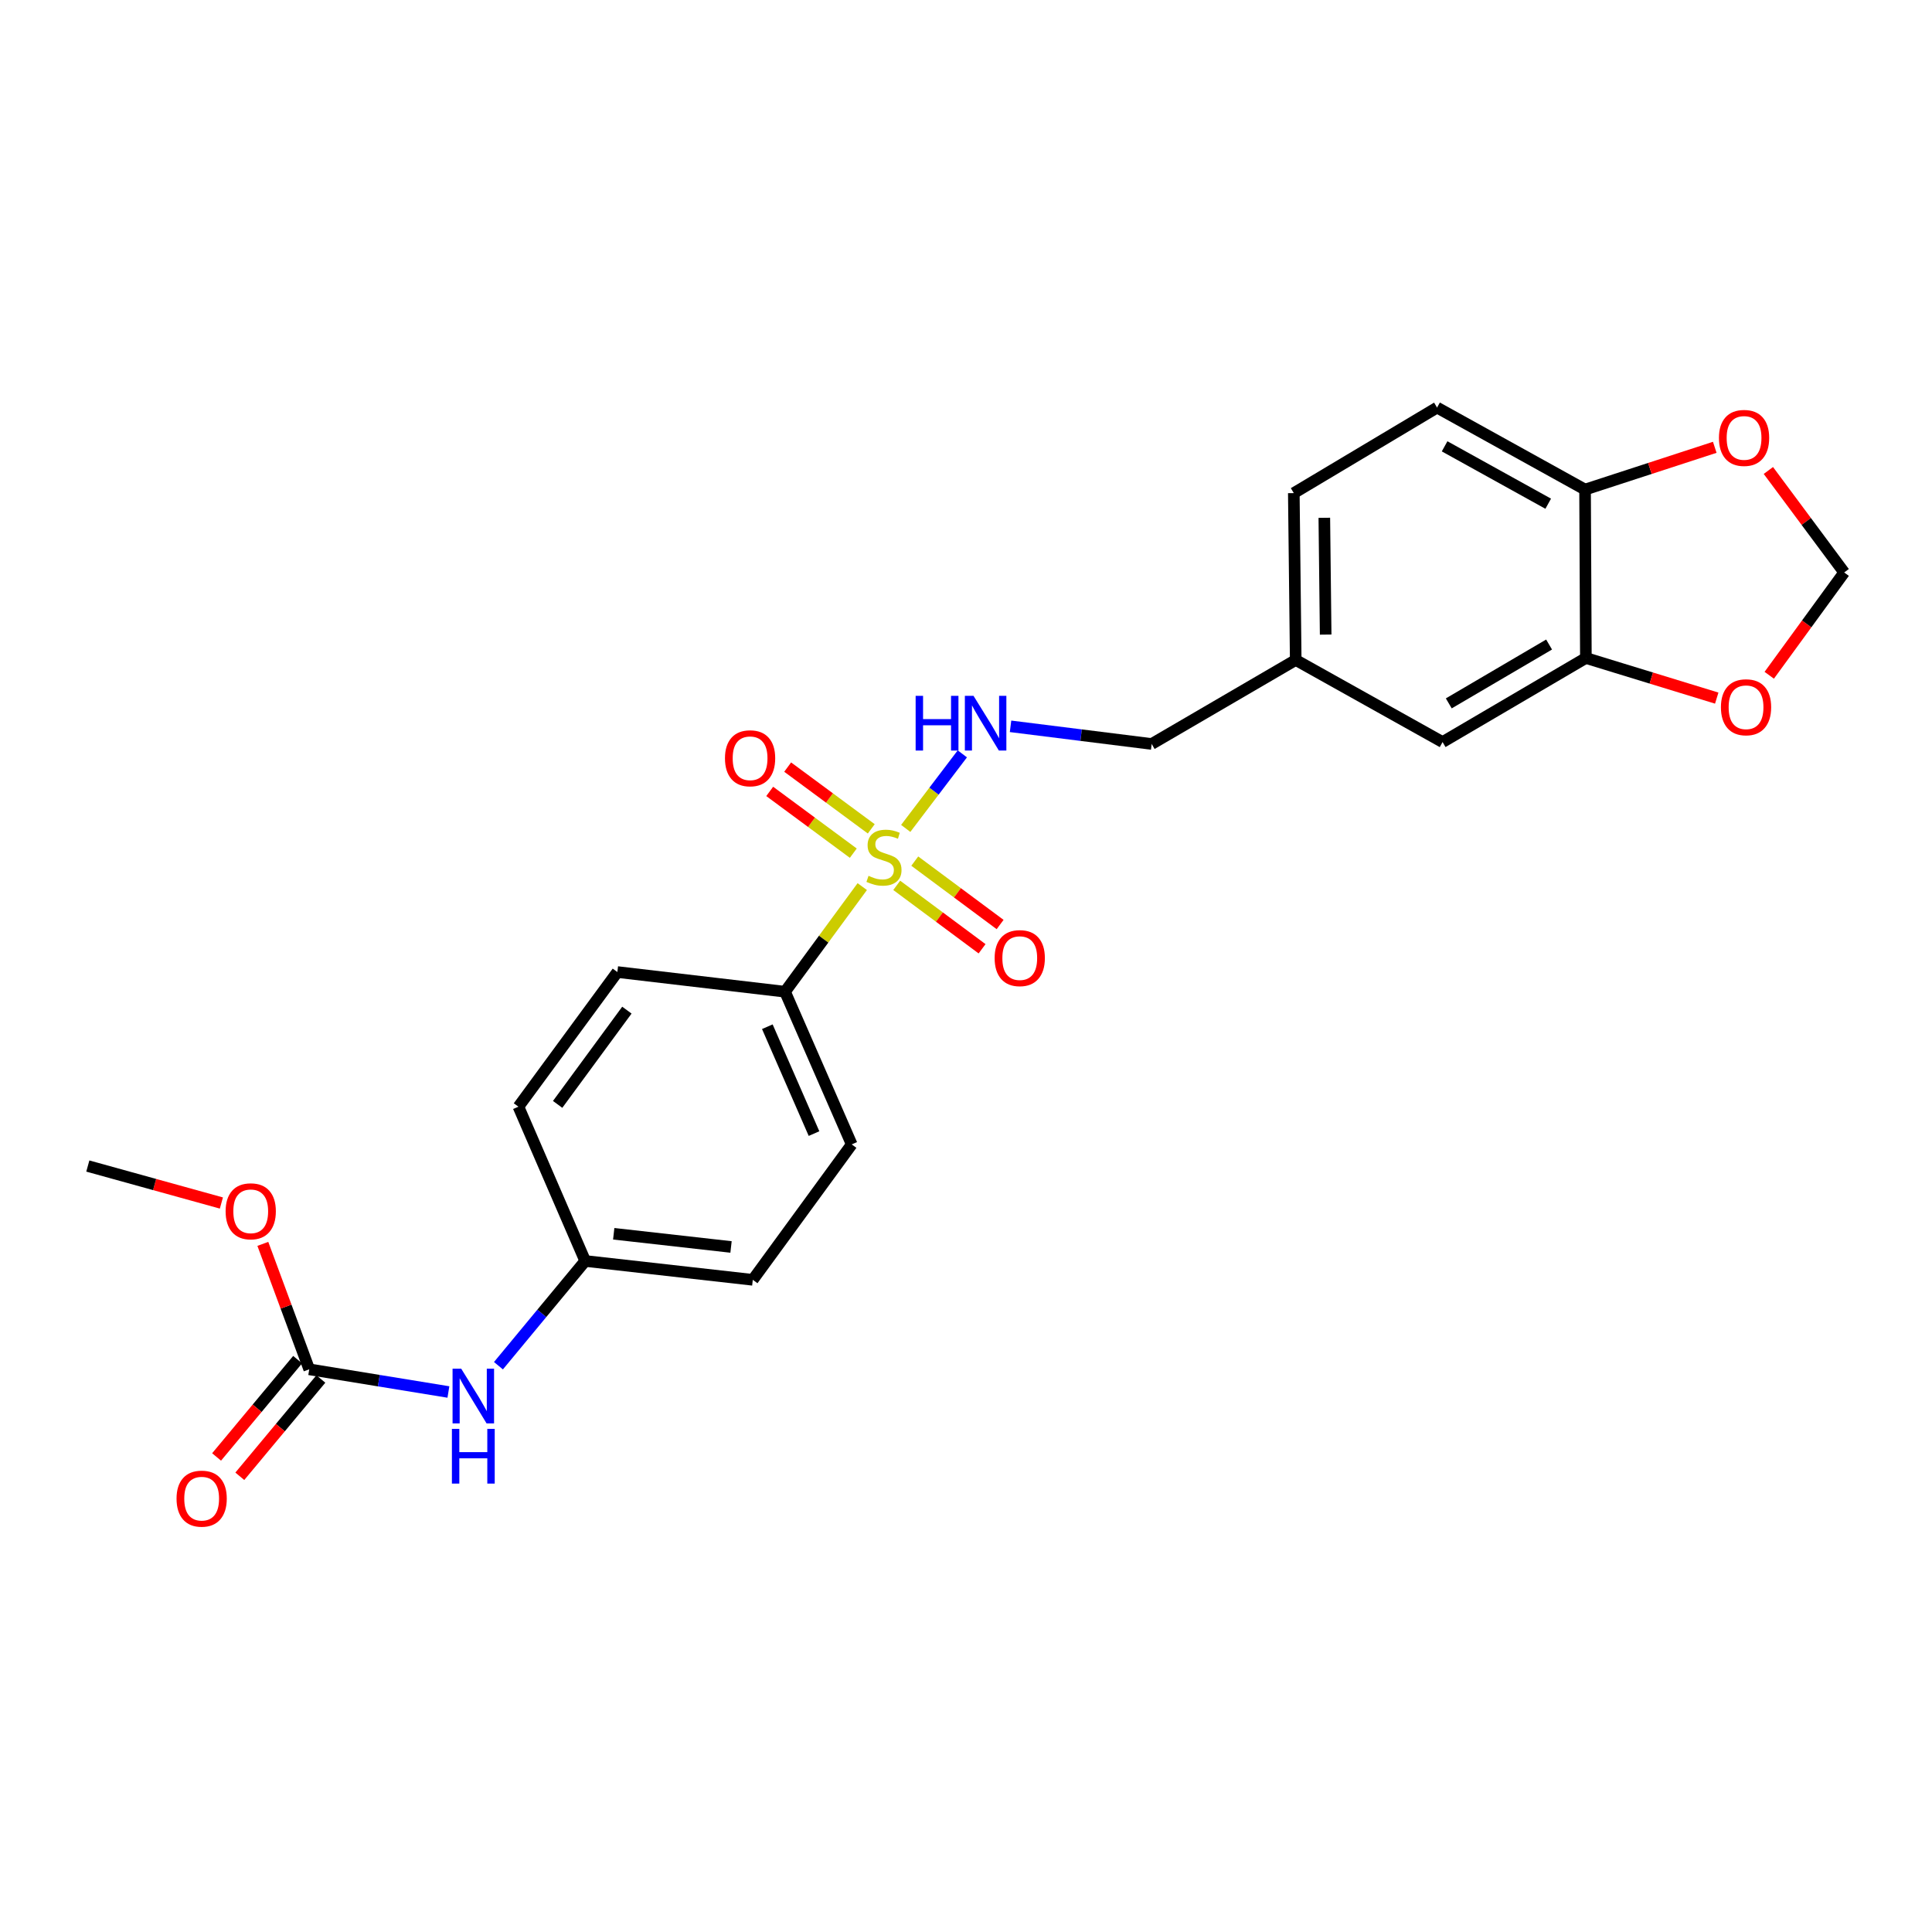 <?xml version='1.0' encoding='iso-8859-1'?>
<svg version='1.1' baseProfile='full'
              xmlns='http://www.w3.org/2000/svg'
                      xmlns:rdkit='http://www.rdkit.org/xml'
                      xmlns:xlink='http://www.w3.org/1999/xlink'
                  xml:space='preserve'
width='1000px' height='1000px' viewBox='0 0 1000 1000'>
<!-- END OF HEADER -->
<rect style='opacity:1.0;fill:#FFFFFF;stroke:none' width='1000' height='1000' x='0' y='0'> </rect>
<path class='bond-0' d='M 468.802,428.784 L 483.452,409.491' style='fill:none;fill-rule:evenodd;stroke:#CCCC00;stroke-width:6px;stroke-linecap:butt;stroke-linejoin:miter;stroke-opacity:1' />
<path class='bond-0' d='M 483.452,409.491 L 498.102,390.198' style='fill:none;fill-rule:evenodd;stroke:#0000FF;stroke-width:6px;stroke-linecap:butt;stroke-linejoin:miter;stroke-opacity:1' />
<path class='bond-2' d='M 446.305,458.907 L 426.318,486.108' style='fill:none;fill-rule:evenodd;stroke:#CCCC00;stroke-width:6px;stroke-linecap:butt;stroke-linejoin:miter;stroke-opacity:1' />
<path class='bond-2' d='M 426.318,486.108 L 406.332,513.309' style='fill:none;fill-rule:evenodd;stroke:#000000;stroke-width:6px;stroke-linecap:butt;stroke-linejoin:miter;stroke-opacity:1' />
<path class='bond-4' d='M 450.962,429.013 L 429.329,413.03' style='fill:none;fill-rule:evenodd;stroke:#CCCC00;stroke-width:6px;stroke-linecap:butt;stroke-linejoin:miter;stroke-opacity:1' />
<path class='bond-4' d='M 429.329,413.03 L 407.697,397.047' style='fill:none;fill-rule:evenodd;stroke:#FF0000;stroke-width:6px;stroke-linecap:butt;stroke-linejoin:miter;stroke-opacity:1' />
<path class='bond-4' d='M 441.664,441.597 L 420.032,425.614' style='fill:none;fill-rule:evenodd;stroke:#CCCC00;stroke-width:6px;stroke-linecap:butt;stroke-linejoin:miter;stroke-opacity:1' />
<path class='bond-4' d='M 420.032,425.614 L 398.399,409.63' style='fill:none;fill-rule:evenodd;stroke:#FF0000;stroke-width:6px;stroke-linecap:butt;stroke-linejoin:miter;stroke-opacity:1' />
<path class='bond-5' d='M 464.149,458.26 L 486.234,474.674' style='fill:none;fill-rule:evenodd;stroke:#CCCC00;stroke-width:6px;stroke-linecap:butt;stroke-linejoin:miter;stroke-opacity:1' />
<path class='bond-5' d='M 486.234,474.674 L 508.319,491.089' style='fill:none;fill-rule:evenodd;stroke:#FF0000;stroke-width:6px;stroke-linecap:butt;stroke-linejoin:miter;stroke-opacity:1' />
<path class='bond-5' d='M 473.483,445.703 L 495.568,462.117' style='fill:none;fill-rule:evenodd;stroke:#CCCC00;stroke-width:6px;stroke-linecap:butt;stroke-linejoin:miter;stroke-opacity:1' />
<path class='bond-5' d='M 495.568,462.117 L 517.653,478.531' style='fill:none;fill-rule:evenodd;stroke:#FF0000;stroke-width:6px;stroke-linecap:butt;stroke-linejoin:miter;stroke-opacity:1' />
<path class='bond-17' d='M 523.058,375.943 L 559.584,380.512' style='fill:none;fill-rule:evenodd;stroke:#0000FF;stroke-width:6px;stroke-linecap:butt;stroke-linejoin:miter;stroke-opacity:1' />
<path class='bond-17' d='M 559.584,380.512 L 596.111,385.081' style='fill:none;fill-rule:evenodd;stroke:#000000;stroke-width:6px;stroke-linecap:butt;stroke-linejoin:miter;stroke-opacity:1' />
<path class='bond-1' d='M 160.062,708.755 L 196.079,714.624' style='fill:none;fill-rule:evenodd;stroke:#000000;stroke-width:6px;stroke-linecap:butt;stroke-linejoin:miter;stroke-opacity:1' />
<path class='bond-1' d='M 196.079,714.624 L 232.095,720.493' style='fill:none;fill-rule:evenodd;stroke:#0000FF;stroke-width:6px;stroke-linecap:butt;stroke-linejoin:miter;stroke-opacity:1' />
<path class='bond-11' d='M 154.051,703.749 L 133.078,728.932' style='fill:none;fill-rule:evenodd;stroke:#000000;stroke-width:6px;stroke-linecap:butt;stroke-linejoin:miter;stroke-opacity:1' />
<path class='bond-11' d='M 133.078,728.932 L 112.106,754.115' style='fill:none;fill-rule:evenodd;stroke:#FF0000;stroke-width:6px;stroke-linecap:butt;stroke-linejoin:miter;stroke-opacity:1' />
<path class='bond-11' d='M 166.074,713.762 L 145.101,738.944' style='fill:none;fill-rule:evenodd;stroke:#000000;stroke-width:6px;stroke-linecap:butt;stroke-linejoin:miter;stroke-opacity:1' />
<path class='bond-11' d='M 145.101,738.944 L 124.128,764.127' style='fill:none;fill-rule:evenodd;stroke:#FF0000;stroke-width:6px;stroke-linecap:butt;stroke-linejoin:miter;stroke-opacity:1' />
<path class='bond-19' d='M 160.062,708.755 L 148.054,676.29' style='fill:none;fill-rule:evenodd;stroke:#000000;stroke-width:6px;stroke-linecap:butt;stroke-linejoin:miter;stroke-opacity:1' />
<path class='bond-19' d='M 148.054,676.29 L 136.045,643.825' style='fill:none;fill-rule:evenodd;stroke:#FF0000;stroke-width:6px;stroke-linecap:butt;stroke-linejoin:miter;stroke-opacity:1' />
<path class='bond-13' d='M 406.332,513.309 L 440.849,592.339' style='fill:none;fill-rule:evenodd;stroke:#000000;stroke-width:6px;stroke-linecap:butt;stroke-linejoin:miter;stroke-opacity:1' />
<path class='bond-13' d='M 397.171,531.426 L 421.333,586.747' style='fill:none;fill-rule:evenodd;stroke:#000000;stroke-width:6px;stroke-linecap:butt;stroke-linejoin:miter;stroke-opacity:1' />
<path class='bond-14' d='M 406.332,513.309 L 319.548,503.131' style='fill:none;fill-rule:evenodd;stroke:#000000;stroke-width:6px;stroke-linecap:butt;stroke-linejoin:miter;stroke-opacity:1' />
<path class='bond-3' d='M 820.849,340.576 L 746.678,384.09' style='fill:none;fill-rule:evenodd;stroke:#000000;stroke-width:6px;stroke-linecap:butt;stroke-linejoin:miter;stroke-opacity:1' />
<path class='bond-3' d='M 801.807,333.608 L 749.887,364.068' style='fill:none;fill-rule:evenodd;stroke:#000000;stroke-width:6px;stroke-linecap:butt;stroke-linejoin:miter;stroke-opacity:1' />
<path class='bond-8' d='M 820.849,340.576 L 854.715,350.959' style='fill:none;fill-rule:evenodd;stroke:#000000;stroke-width:6px;stroke-linecap:butt;stroke-linejoin:miter;stroke-opacity:1' />
<path class='bond-8' d='M 854.715,350.959 L 888.58,361.342' style='fill:none;fill-rule:evenodd;stroke:#FF0000;stroke-width:6px;stroke-linecap:butt;stroke-linejoin:miter;stroke-opacity:1' />
<path class='bond-25' d='M 820.849,340.576 L 820.424,253.401' style='fill:none;fill-rule:evenodd;stroke:#000000;stroke-width:6px;stroke-linecap:butt;stroke-linejoin:miter;stroke-opacity:1' />
<path class='bond-6' d='M 257.995,706.889 L 280.449,679.785' style='fill:none;fill-rule:evenodd;stroke:#0000FF;stroke-width:6px;stroke-linecap:butt;stroke-linejoin:miter;stroke-opacity:1' />
<path class='bond-6' d='M 280.449,679.785 L 302.903,652.681' style='fill:none;fill-rule:evenodd;stroke:#000000;stroke-width:6px;stroke-linecap:butt;stroke-linejoin:miter;stroke-opacity:1' />
<path class='bond-7' d='M 820.424,253.401 L 743.818,210.966' style='fill:none;fill-rule:evenodd;stroke:#000000;stroke-width:6px;stroke-linecap:butt;stroke-linejoin:miter;stroke-opacity:1' />
<path class='bond-7' d='M 801.351,260.722 L 747.728,231.017' style='fill:none;fill-rule:evenodd;stroke:#000000;stroke-width:6px;stroke-linecap:butt;stroke-linejoin:miter;stroke-opacity:1' />
<path class='bond-9' d='M 820.424,253.401 L 853.991,242.464' style='fill:none;fill-rule:evenodd;stroke:#000000;stroke-width:6px;stroke-linecap:butt;stroke-linejoin:miter;stroke-opacity:1' />
<path class='bond-9' d='M 853.991,242.464 L 887.558,231.527' style='fill:none;fill-rule:evenodd;stroke:#FF0000;stroke-width:6px;stroke-linecap:butt;stroke-linejoin:miter;stroke-opacity:1' />
<path class='bond-10' d='M 915.758,349.517 L 935.152,322.912' style='fill:none;fill-rule:evenodd;stroke:#FF0000;stroke-width:6px;stroke-linecap:butt;stroke-linejoin:miter;stroke-opacity:1' />
<path class='bond-10' d='M 935.152,322.912 L 954.545,296.306' style='fill:none;fill-rule:evenodd;stroke:#000000;stroke-width:6px;stroke-linecap:butt;stroke-linejoin:miter;stroke-opacity:1' />
<path class='bond-26' d='M 915.307,243.517 L 934.926,269.912' style='fill:none;fill-rule:evenodd;stroke:#FF0000;stroke-width:6px;stroke-linecap:butt;stroke-linejoin:miter;stroke-opacity:1' />
<path class='bond-26' d='M 934.926,269.912 L 954.545,296.306' style='fill:none;fill-rule:evenodd;stroke:#000000;stroke-width:6px;stroke-linecap:butt;stroke-linejoin:miter;stroke-opacity:1' />
<path class='bond-12' d='M 746.678,384.09 L 670.664,341.602' style='fill:none;fill-rule:evenodd;stroke:#000000;stroke-width:6px;stroke-linecap:butt;stroke-linejoin:miter;stroke-opacity:1' />
<path class='bond-20' d='M 440.849,592.339 L 389.643,662.434' style='fill:none;fill-rule:evenodd;stroke:#000000;stroke-width:6px;stroke-linecap:butt;stroke-linejoin:miter;stroke-opacity:1' />
<path class='bond-21' d='M 319.548,503.131 L 268.342,572.825' style='fill:none;fill-rule:evenodd;stroke:#000000;stroke-width:6px;stroke-linecap:butt;stroke-linejoin:miter;stroke-opacity:1' />
<path class='bond-21' d='M 324.476,522.849 L 288.632,571.635' style='fill:none;fill-rule:evenodd;stroke:#000000;stroke-width:6px;stroke-linecap:butt;stroke-linejoin:miter;stroke-opacity:1' />
<path class='bond-15' d='M 743.818,210.966 L 669.673,255.235' style='fill:none;fill-rule:evenodd;stroke:#000000;stroke-width:6px;stroke-linecap:butt;stroke-linejoin:miter;stroke-opacity:1' />
<path class='bond-16' d='M 302.903,652.681 L 268.342,572.825' style='fill:none;fill-rule:evenodd;stroke:#000000;stroke-width:6px;stroke-linecap:butt;stroke-linejoin:miter;stroke-opacity:1' />
<path class='bond-24' d='M 302.903,652.681 L 389.643,662.434' style='fill:none;fill-rule:evenodd;stroke:#000000;stroke-width:6px;stroke-linecap:butt;stroke-linejoin:miter;stroke-opacity:1' />
<path class='bond-24' d='M 317.662,638.596 L 378.38,645.423' style='fill:none;fill-rule:evenodd;stroke:#000000;stroke-width:6px;stroke-linecap:butt;stroke-linejoin:miter;stroke-opacity:1' />
<path class='bond-18' d='M 596.111,385.081 L 670.664,341.602' style='fill:none;fill-rule:evenodd;stroke:#000000;stroke-width:6px;stroke-linecap:butt;stroke-linejoin:miter;stroke-opacity:1' />
<path class='bond-22' d='M 670.664,341.602 L 669.673,255.235' style='fill:none;fill-rule:evenodd;stroke:#000000;stroke-width:6px;stroke-linecap:butt;stroke-linejoin:miter;stroke-opacity:1' />
<path class='bond-22' d='M 686.161,328.467 L 685.467,268.011' style='fill:none;fill-rule:evenodd;stroke:#000000;stroke-width:6px;stroke-linecap:butt;stroke-linejoin:miter;stroke-opacity:1' />
<path class='bond-23' d='M 114.591,622.678 L 80.023,613.106' style='fill:none;fill-rule:evenodd;stroke:#FF0000;stroke-width:6px;stroke-linecap:butt;stroke-linejoin:miter;stroke-opacity:1' />
<path class='bond-23' d='M 80.023,613.106 L 45.455,603.535' style='fill:none;fill-rule:evenodd;stroke:#000000;stroke-width:6px;stroke-linecap:butt;stroke-linejoin:miter;stroke-opacity:1' />
<path  class='atom-0' d='M 449.547 453.326
Q 449.867 453.446, 451.187 454.006
Q 452.507 454.566, 453.947 454.926
Q 455.427 455.246, 456.867 455.246
Q 459.547 455.246, 461.107 453.966
Q 462.667 452.646, 462.667 450.366
Q 462.667 448.806, 461.867 447.846
Q 461.107 446.886, 459.907 446.366
Q 458.707 445.846, 456.707 445.246
Q 454.187 444.486, 452.667 443.766
Q 451.187 443.046, 450.107 441.526
Q 449.067 440.006, 449.067 437.446
Q 449.067 433.886, 451.467 431.686
Q 453.907 429.486, 458.707 429.486
Q 461.987 429.486, 465.707 431.046
L 464.787 434.126
Q 461.387 432.726, 458.827 432.726
Q 456.067 432.726, 454.547 433.886
Q 453.027 435.006, 453.067 436.966
Q 453.067 438.486, 453.827 439.406
Q 454.627 440.326, 455.747 440.846
Q 456.907 441.366, 458.827 441.966
Q 461.387 442.766, 462.907 443.566
Q 464.427 444.366, 465.507 446.006
Q 466.627 447.606, 466.627 450.366
Q 466.627 454.286, 463.987 456.406
Q 461.387 458.486, 457.027 458.486
Q 454.507 458.486, 452.587 457.926
Q 450.707 457.406, 448.467 456.486
L 449.547 453.326
' fill='#CCCC00'/>
<path  class='atom-1' d='M 473.933 360.168
L 477.773 360.168
L 477.773 372.208
L 492.253 372.208
L 492.253 360.168
L 496.093 360.168
L 496.093 388.488
L 492.253 388.488
L 492.253 375.408
L 477.773 375.408
L 477.773 388.488
L 473.933 388.488
L 473.933 360.168
' fill='#0000FF'/>
<path  class='atom-1' d='M 503.893 360.168
L 513.173 375.168
Q 514.093 376.648, 515.573 379.328
Q 517.053 382.008, 517.133 382.168
L 517.133 360.168
L 520.893 360.168
L 520.893 388.488
L 517.013 388.488
L 507.053 372.088
Q 505.893 370.168, 504.653 367.968
Q 503.453 365.768, 503.093 365.088
L 503.093 388.488
L 499.413 388.488
L 499.413 360.168
L 503.893 360.168
' fill='#0000FF'/>
<path  class='atom-5' d='M 375.243 392.48
Q 375.243 385.68, 378.603 381.88
Q 381.963 378.08, 388.243 378.08
Q 394.523 378.08, 397.883 381.88
Q 401.243 385.68, 401.243 392.48
Q 401.243 399.36, 397.843 403.28
Q 394.443 407.16, 388.243 407.16
Q 382.003 407.16, 378.603 403.28
Q 375.243 399.4, 375.243 392.48
M 388.243 403.96
Q 392.563 403.96, 394.883 401.08
Q 397.243 398.16, 397.243 392.48
Q 397.243 386.92, 394.883 384.12
Q 392.563 381.28, 388.243 381.28
Q 383.923 381.28, 381.563 384.08
Q 379.243 386.88, 379.243 392.48
Q 379.243 398.2, 381.563 401.08
Q 383.923 403.96, 388.243 403.96
' fill='#FF0000'/>
<path  class='atom-6' d='M 514.824 495.918
Q 514.824 489.118, 518.184 485.318
Q 521.544 481.518, 527.824 481.518
Q 534.104 481.518, 537.464 485.318
Q 540.824 489.118, 540.824 495.918
Q 540.824 502.798, 537.424 506.718
Q 534.024 510.598, 527.824 510.598
Q 521.584 510.598, 518.184 506.718
Q 514.824 502.838, 514.824 495.918
M 527.824 507.398
Q 532.144 507.398, 534.464 504.518
Q 536.824 501.598, 536.824 495.918
Q 536.824 490.358, 534.464 487.558
Q 532.144 484.718, 527.824 484.718
Q 523.504 484.718, 521.144 487.518
Q 518.824 490.318, 518.824 495.918
Q 518.824 501.638, 521.144 504.518
Q 523.504 507.398, 527.824 507.398
' fill='#FF0000'/>
<path  class='atom-7' d='M 238.726 708.433
L 248.006 723.433
Q 248.926 724.913, 250.406 727.593
Q 251.886 730.273, 251.966 730.433
L 251.966 708.433
L 255.726 708.433
L 255.726 736.753
L 251.846 736.753
L 241.886 720.353
Q 240.726 718.433, 239.486 716.233
Q 238.286 714.033, 237.926 713.353
L 237.926 736.753
L 234.246 736.753
L 234.246 708.433
L 238.726 708.433
' fill='#0000FF'/>
<path  class='atom-7' d='M 233.906 739.585
L 237.746 739.585
L 237.746 751.625
L 252.226 751.625
L 252.226 739.585
L 256.066 739.585
L 256.066 767.905
L 252.226 767.905
L 252.226 754.825
L 237.746 754.825
L 237.746 767.905
L 233.906 767.905
L 233.906 739.585
' fill='#0000FF'/>
<path  class='atom-9' d='M 890.748 366.072
Q 890.748 359.272, 894.108 355.472
Q 897.468 351.672, 903.748 351.672
Q 910.028 351.672, 913.388 355.472
Q 916.748 359.272, 916.748 366.072
Q 916.748 372.952, 913.348 376.872
Q 909.948 380.752, 903.748 380.752
Q 897.508 380.752, 894.108 376.872
Q 890.748 372.992, 890.748 366.072
M 903.748 377.552
Q 908.068 377.552, 910.388 374.672
Q 912.748 371.752, 912.748 366.072
Q 912.748 360.512, 910.388 357.712
Q 908.068 354.872, 903.748 354.872
Q 899.428 354.872, 897.068 357.672
Q 894.748 360.472, 894.748 366.072
Q 894.748 371.792, 897.068 374.672
Q 899.428 377.552, 903.748 377.552
' fill='#FF0000'/>
<path  class='atom-10' d='M 889.722 226.666
Q 889.722 219.866, 893.082 216.066
Q 896.442 212.266, 902.722 212.266
Q 909.002 212.266, 912.362 216.066
Q 915.722 219.866, 915.722 226.666
Q 915.722 233.546, 912.322 237.466
Q 908.922 241.346, 902.722 241.346
Q 896.482 241.346, 893.082 237.466
Q 889.722 233.586, 889.722 226.666
M 902.722 238.146
Q 907.042 238.146, 909.362 235.266
Q 911.722 232.346, 911.722 226.666
Q 911.722 221.106, 909.362 218.306
Q 907.042 215.466, 902.722 215.466
Q 898.402 215.466, 896.042 218.266
Q 893.722 221.066, 893.722 226.666
Q 893.722 232.386, 896.042 235.266
Q 898.402 238.146, 902.722 238.146
' fill='#FF0000'/>
<path  class='atom-12' d='M 91.379 775.696
Q 91.379 768.896, 94.74 765.096
Q 98.1 761.296, 104.38 761.296
Q 110.66 761.296, 114.02 765.096
Q 117.38 768.896, 117.38 775.696
Q 117.38 782.576, 113.98 786.496
Q 110.58 790.376, 104.38 790.376
Q 98.139 790.376, 94.74 786.496
Q 91.379 782.616, 91.379 775.696
M 104.38 787.176
Q 108.7 787.176, 111.02 784.296
Q 113.38 781.376, 113.38 775.696
Q 113.38 770.136, 111.02 767.336
Q 108.7 764.496, 104.38 764.496
Q 100.06 764.496, 97.7 767.296
Q 95.379 770.096, 95.379 775.696
Q 95.379 781.416, 97.7 784.296
Q 100.06 787.176, 104.38 787.176
' fill='#FF0000'/>
<path  class='atom-20' d='M 116.778 626.963
Q 116.778 620.163, 120.138 616.363
Q 123.498 612.563, 129.778 612.563
Q 136.058 612.563, 139.418 616.363
Q 142.778 620.163, 142.778 626.963
Q 142.778 633.843, 139.378 637.763
Q 135.978 641.643, 129.778 641.643
Q 123.538 641.643, 120.138 637.763
Q 116.778 633.883, 116.778 626.963
M 129.778 638.443
Q 134.098 638.443, 136.418 635.563
Q 138.778 632.643, 138.778 626.963
Q 138.778 621.403, 136.418 618.603
Q 134.098 615.763, 129.778 615.763
Q 125.458 615.763, 123.098 618.563
Q 120.778 621.363, 120.778 626.963
Q 120.778 632.683, 123.098 635.563
Q 125.458 638.443, 129.778 638.443
' fill='#FF0000'/>
</svg>
